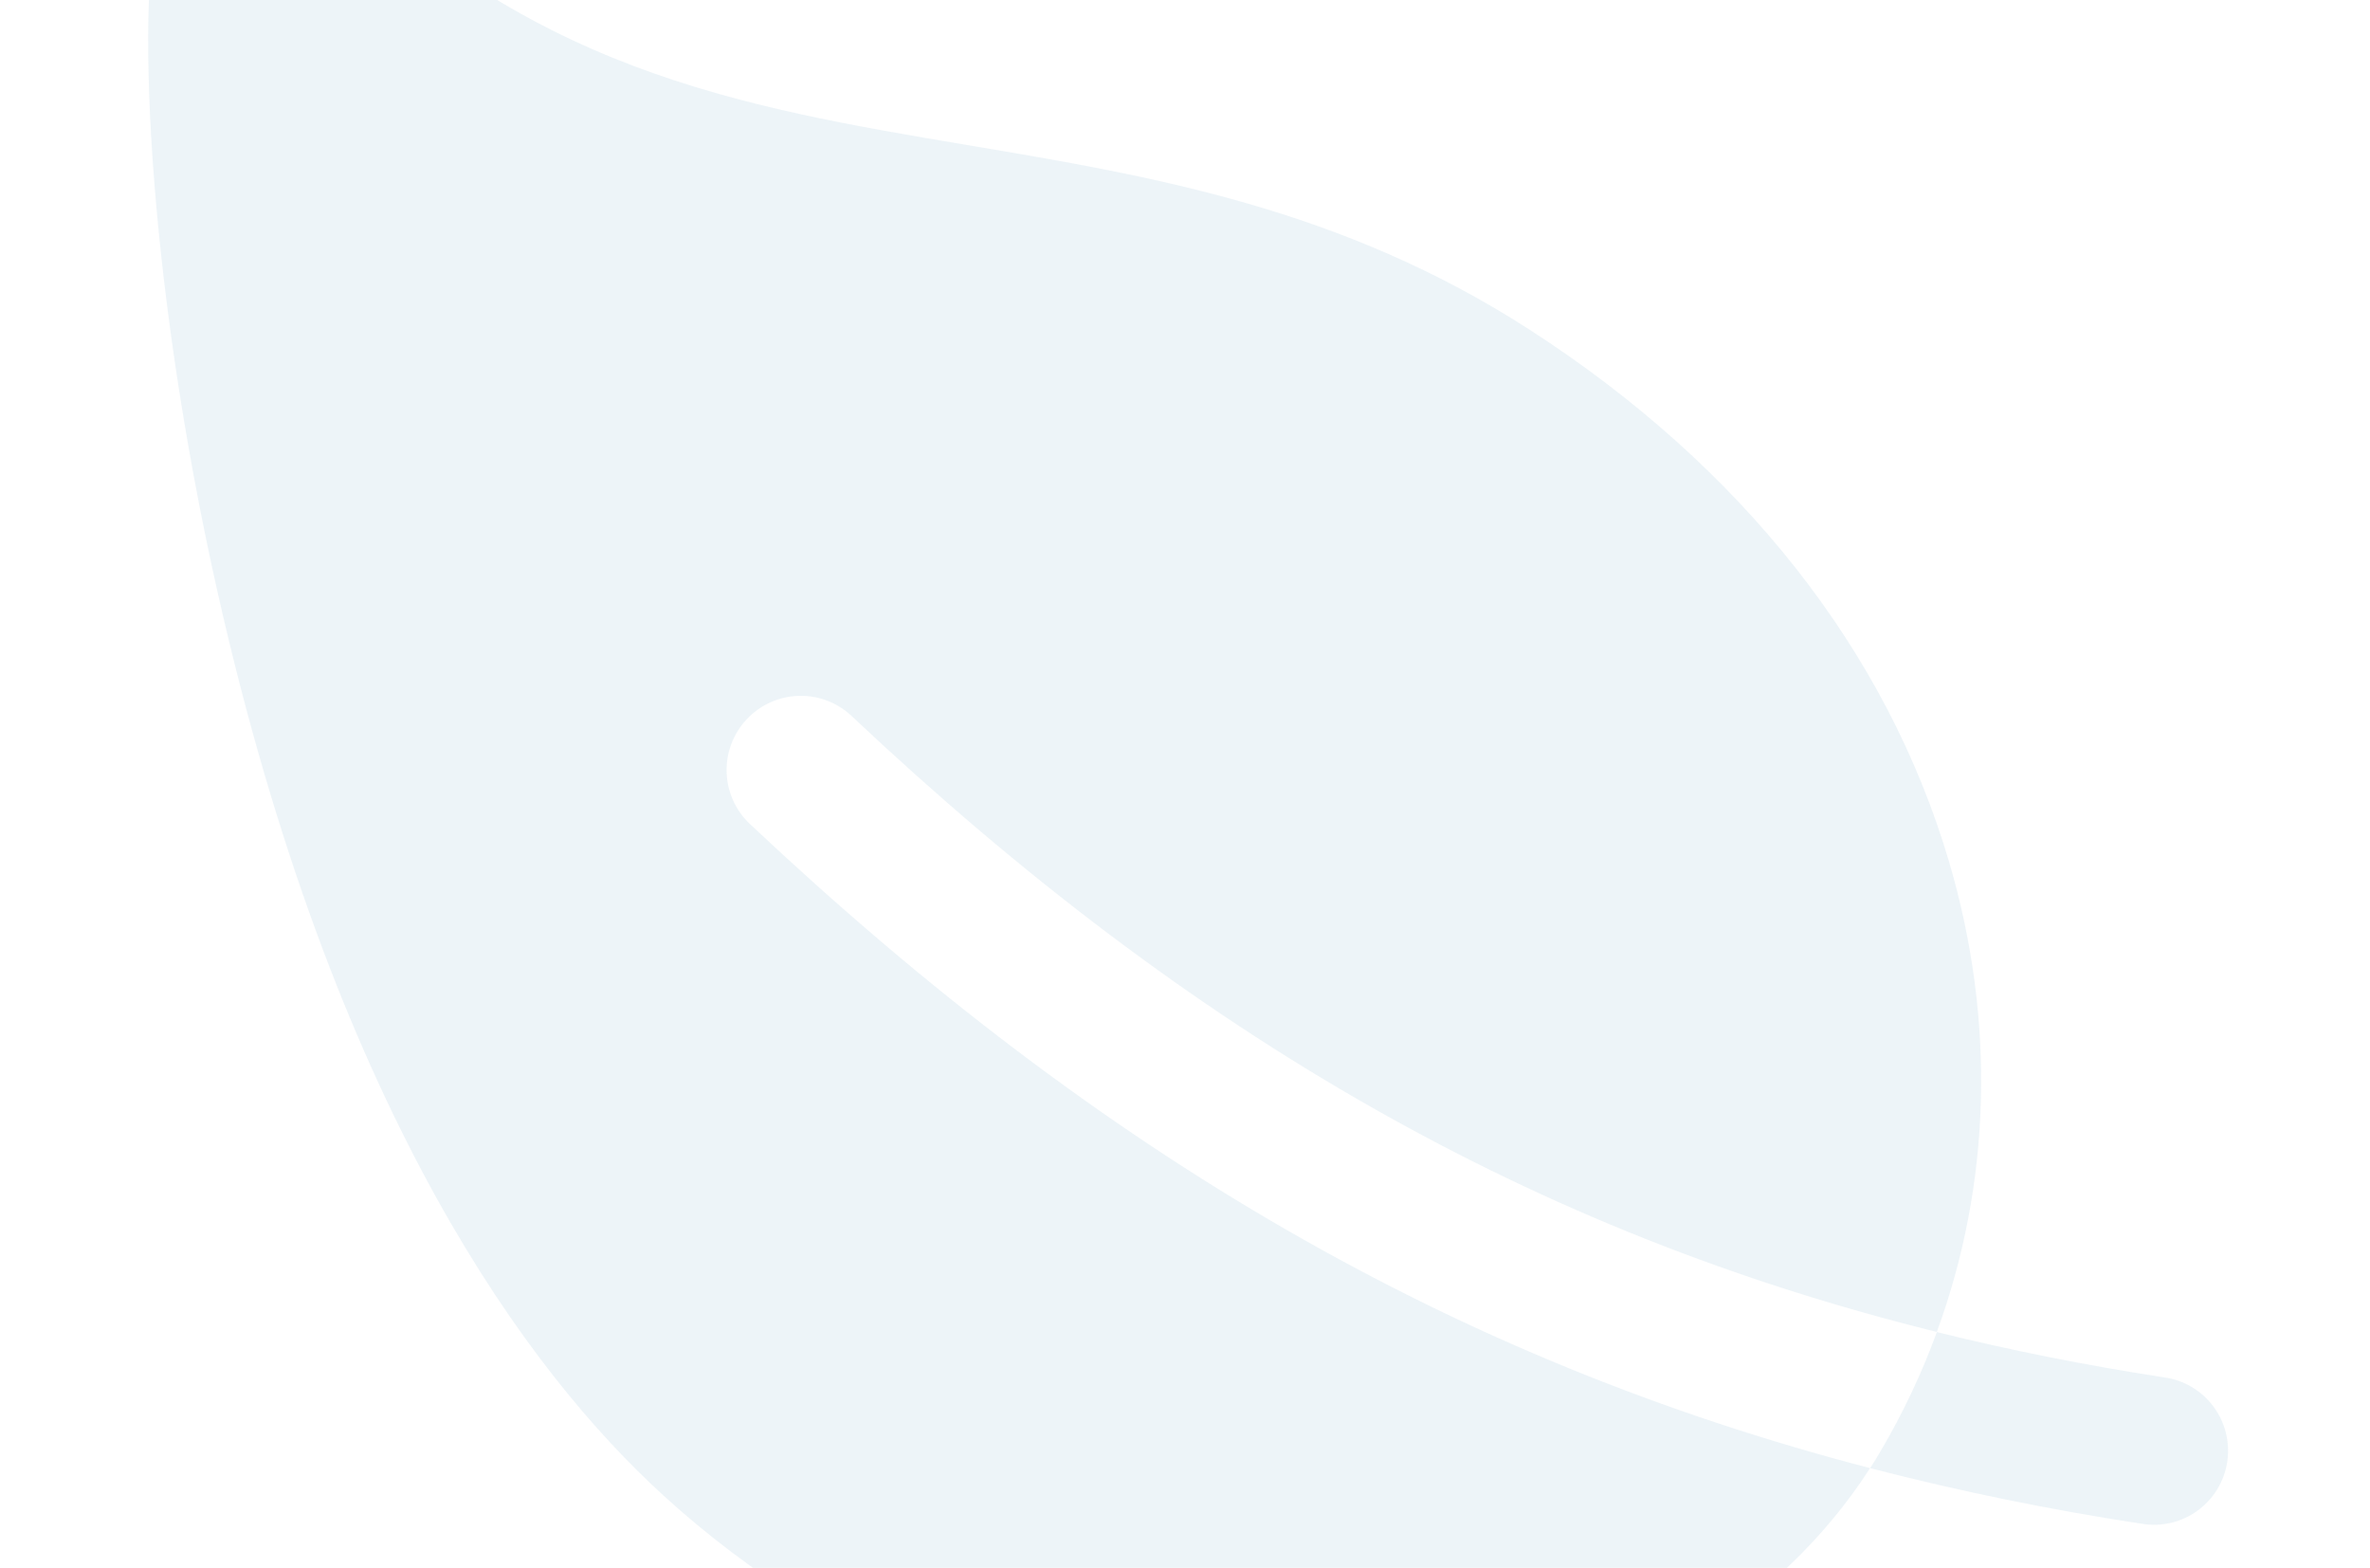 <svg width="195" height="129" viewBox="0 0 195 129" fill="none" xmlns="http://www.w3.org/2000/svg">
<g id="leaf">
<path id="Vector" d="M61.452 59.168C62 58.585 62.658 58.116 63.388 57.788C64.118 57.459 64.906 57.278 65.706 57.254C66.505 57.23 67.302 57.364 68.051 57.648C68.799 57.932 69.484 58.36 70.067 58.909C98.109 85.325 126.247 101.398 159.359 109.59C163.827 97.403 164.223 83.989 160.365 70.902C155.246 53.539 143.325 38.411 125.901 27.157C110.346 17.11 94.8 14.493 79.76 11.964C60.785 8.773 42.862 5.756 25.758 -12.354C23.853 -14.357 21.26 -15.161 18.78 -14.509C15.947 -13.748 14.046 -11.508 13.136 -7.806C11.003 0.858 12.374 25.142 18.373 50.778C28.005 91.964 43.376 112.804 54.577 123.038C69.05 136.25 87.948 143.566 106.728 143.566C110.268 143.572 113.804 143.312 117.305 142.79C133.19 140.382 146.414 132.403 153.867 120.795C119.784 111.928 90.667 95.068 61.699 67.794C61.115 67.245 60.646 66.586 60.318 65.854C59.989 65.123 59.808 64.334 59.785 63.533C59.762 62.731 59.898 61.933 60.184 61.184C60.469 60.435 60.9 59.75 61.452 59.168ZM178.025 113.322C171.615 112.336 165.407 111.098 159.363 109.601C158.12 112.994 156.574 116.267 154.743 119.382C154.465 119.858 154.172 120.33 153.871 120.795C161.223 122.698 168.667 124.223 176.174 125.365C176.973 125.506 177.792 125.485 178.583 125.305C179.373 125.125 180.12 124.789 180.78 124.316C181.439 123.843 181.997 123.244 182.421 122.553C182.846 121.862 183.128 121.093 183.252 120.291C183.375 119.489 183.337 118.671 183.14 117.884C182.944 117.097 182.592 116.358 182.105 115.709C181.619 115.06 181.008 114.514 180.308 114.105C179.608 113.695 178.833 113.429 178.029 113.322H178.025Z" fill="#2576A9" fill-opacity="0.08"/>
</g>
</svg>
